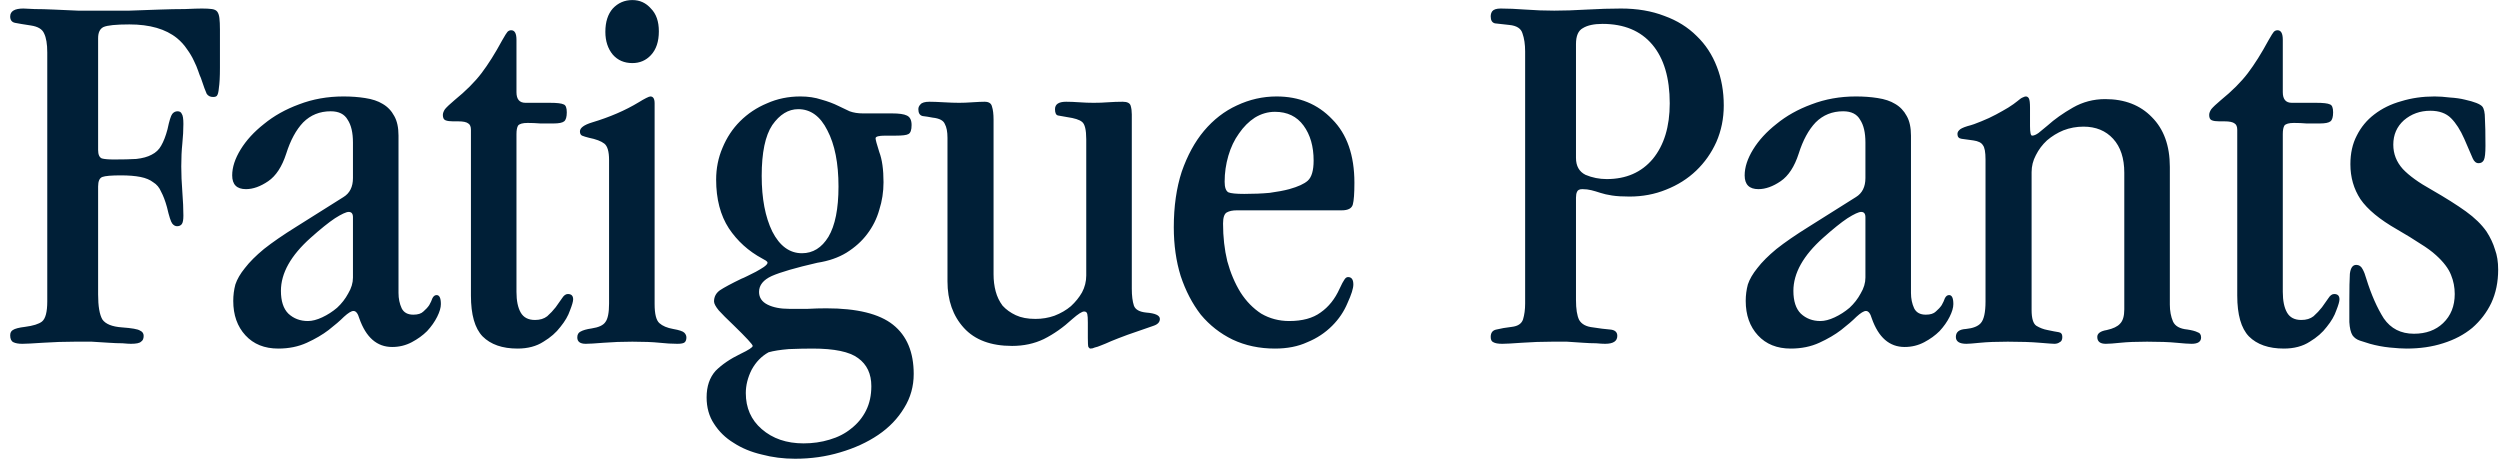 <svg width="236" height="44" viewBox="0 0 236 44" fill="none" xmlns="http://www.w3.org/2000/svg">
<path d="M2.212 0.805C2.379 0.805 2.729 0.822 3.262 0.855C3.795 0.855 4.412 0.872 5.112 0.905C5.845 0.939 6.595 0.972 7.362 1.005C8.162 1.005 8.895 1.005 9.562 1.005C10.362 1.005 11.245 1.005 12.212 1.005C13.179 0.972 14.112 0.939 15.012 0.905C15.912 0.872 16.729 0.855 17.462 0.855C18.195 0.822 18.729 0.805 19.062 0.805C19.462 0.805 19.779 0.822 20.012 0.855C20.245 0.889 20.412 0.972 20.512 1.105C20.612 1.239 20.679 1.439 20.712 1.705C20.745 1.972 20.762 2.339 20.762 2.805C20.762 4.339 20.762 5.539 20.762 6.405C20.762 7.239 20.729 7.872 20.662 8.305C20.629 8.705 20.562 8.955 20.462 9.055C20.395 9.122 20.279 9.155 20.112 9.155C19.845 9.155 19.645 9.055 19.512 8.855C19.412 8.655 19.229 8.155 18.962 7.355C18.895 7.222 18.812 7.005 18.712 6.705C18.612 6.405 18.479 6.089 18.312 5.755C18.145 5.389 17.929 5.022 17.662 4.655C17.395 4.255 17.079 3.905 16.712 3.605C15.645 2.739 14.145 2.305 12.212 2.305C10.945 2.305 10.129 2.389 9.762 2.555C9.429 2.722 9.262 3.072 9.262 3.605V14.155C9.262 14.589 9.379 14.855 9.612 14.955C9.845 15.022 10.229 15.055 10.762 15.055C11.595 15.055 12.295 15.039 12.862 15.005C13.462 14.939 13.945 14.805 14.312 14.605C14.712 14.405 15.012 14.122 15.212 13.755C15.445 13.355 15.645 12.839 15.812 12.205C15.979 11.405 16.129 10.922 16.262 10.755C16.395 10.589 16.562 10.505 16.762 10.505C16.962 10.505 17.095 10.589 17.162 10.755C17.262 10.889 17.312 11.205 17.312 11.705C17.312 12.272 17.279 12.889 17.212 13.555C17.145 14.189 17.112 14.905 17.112 15.705C17.112 16.439 17.145 17.239 17.212 18.105C17.279 18.972 17.312 19.722 17.312 20.355C17.312 20.755 17.262 21.022 17.162 21.155C17.062 21.289 16.912 21.355 16.712 21.355C16.545 21.355 16.395 21.272 16.262 21.105C16.129 20.939 15.962 20.422 15.762 19.555C15.595 18.955 15.412 18.472 15.212 18.105C15.045 17.705 14.795 17.405 14.462 17.205C14.162 16.972 13.762 16.805 13.262 16.705C12.762 16.605 12.145 16.555 11.412 16.555C10.512 16.555 9.929 16.605 9.662 16.705C9.395 16.805 9.262 17.105 9.262 17.605V27.805C9.262 28.905 9.395 29.689 9.662 30.155C9.962 30.589 10.579 30.839 11.512 30.905C12.445 30.972 13.012 31.072 13.212 31.205C13.445 31.305 13.562 31.472 13.562 31.705C13.562 31.972 13.479 32.155 13.312 32.255C13.179 32.389 12.862 32.455 12.362 32.455C12.195 32.455 11.929 32.439 11.562 32.405C11.195 32.405 10.762 32.389 10.262 32.355C9.762 32.322 9.229 32.289 8.662 32.255C8.095 32.255 7.562 32.255 7.062 32.255C6.062 32.255 5.062 32.289 4.062 32.355C3.062 32.422 2.412 32.455 2.112 32.455C1.745 32.455 1.462 32.405 1.262 32.305C1.062 32.205 0.962 31.989 0.962 31.655C0.962 31.422 1.045 31.255 1.212 31.155C1.412 31.022 1.795 30.922 2.362 30.855C3.129 30.755 3.662 30.589 3.962 30.355C4.295 30.089 4.462 29.455 4.462 28.455V4.955C4.462 4.155 4.362 3.555 4.162 3.155C3.995 2.755 3.579 2.505 2.912 2.405C2.245 2.305 1.745 2.222 1.412 2.155C1.112 2.089 0.962 1.889 0.962 1.555C0.962 1.055 1.379 0.805 2.212 0.805ZM26.519 27.455C26.519 28.422 26.752 29.139 27.219 29.605C27.719 30.072 28.335 30.305 29.069 30.305C29.469 30.305 29.919 30.189 30.419 29.955C30.919 29.722 31.385 29.422 31.819 29.055C32.252 28.655 32.602 28.205 32.869 27.705C33.169 27.205 33.319 26.705 33.319 26.205V20.505C33.319 20.172 33.185 20.005 32.919 20.005C32.685 20.005 32.252 20.205 31.619 20.605C31.019 21.005 30.252 21.622 29.319 22.455C27.452 24.122 26.519 25.789 26.519 27.455ZM32.419 9.105C33.152 9.105 33.835 9.155 34.469 9.255C35.135 9.355 35.685 9.539 36.119 9.805C36.585 10.072 36.952 10.455 37.219 10.955C37.485 11.422 37.619 12.039 37.619 12.805V27.655C37.619 28.189 37.719 28.672 37.919 29.105C38.119 29.505 38.485 29.705 39.019 29.705C39.452 29.705 39.769 29.605 39.969 29.405C40.202 29.205 40.385 29.005 40.519 28.805C40.652 28.572 40.752 28.355 40.819 28.155C40.919 27.955 41.052 27.855 41.219 27.855C41.485 27.855 41.619 28.139 41.619 28.705C41.619 29.039 41.502 29.439 41.269 29.905C41.035 30.372 40.719 30.822 40.319 31.255C39.919 31.655 39.435 32.005 38.869 32.305C38.302 32.605 37.685 32.755 37.019 32.755C35.585 32.755 34.552 31.855 33.919 30.055C33.785 29.589 33.602 29.355 33.369 29.355C33.169 29.355 32.869 29.539 32.469 29.905C32.102 30.272 31.619 30.689 31.019 31.155C30.452 31.589 29.769 31.989 28.969 32.355C28.169 32.722 27.269 32.905 26.269 32.905C24.969 32.905 23.935 32.489 23.169 31.655C22.402 30.822 22.019 29.739 22.019 28.405C22.019 27.872 22.085 27.355 22.219 26.855C22.385 26.355 22.685 25.839 23.119 25.305C23.552 24.739 24.152 24.139 24.919 23.505C25.719 22.872 26.735 22.172 27.969 21.405L32.419 18.605C33.019 18.239 33.319 17.639 33.319 16.805V13.455C33.319 12.522 33.152 11.805 32.819 11.305C32.519 10.772 31.985 10.505 31.219 10.505C30.185 10.505 29.319 10.855 28.619 11.555C27.952 12.255 27.419 13.239 27.019 14.505C26.619 15.739 26.052 16.605 25.319 17.105C24.585 17.605 23.885 17.855 23.219 17.855C22.352 17.855 21.919 17.422 21.919 16.555C21.919 15.789 22.185 14.972 22.719 14.105C23.252 13.239 23.985 12.439 24.919 11.705C25.852 10.939 26.952 10.322 28.219 9.855C29.519 9.355 30.919 9.105 32.419 9.105ZM48.255 2.855C48.589 2.855 48.755 3.155 48.755 3.755V8.705C48.755 9.372 49.039 9.705 49.605 9.705H51.906C52.572 9.705 53.005 9.755 53.206 9.855C53.406 9.922 53.505 10.172 53.505 10.605C53.505 11.039 53.422 11.322 53.255 11.455C53.089 11.589 52.755 11.655 52.255 11.655C51.855 11.655 51.439 11.655 51.005 11.655C50.605 11.622 50.206 11.605 49.806 11.605C49.339 11.605 49.039 11.689 48.906 11.855C48.806 12.022 48.755 12.289 48.755 12.655V27.555C48.755 28.389 48.889 29.039 49.156 29.505C49.422 29.972 49.872 30.205 50.505 30.205C50.972 30.205 51.355 30.089 51.656 29.855C51.956 29.589 52.222 29.305 52.456 29.005C52.689 28.672 52.889 28.389 53.056 28.155C53.222 27.889 53.406 27.755 53.605 27.755C53.939 27.755 54.105 27.922 54.105 28.255C54.105 28.455 54.005 28.805 53.806 29.305C53.639 29.805 53.339 30.322 52.906 30.855C52.505 31.389 51.972 31.855 51.306 32.255C50.639 32.689 49.822 32.905 48.855 32.905C47.422 32.905 46.322 32.522 45.556 31.755C44.822 30.989 44.456 29.705 44.456 27.905V12.255C44.456 11.955 44.372 11.755 44.206 11.655C44.039 11.522 43.722 11.455 43.255 11.455H42.755C42.456 11.455 42.222 11.422 42.056 11.355C41.889 11.289 41.806 11.122 41.806 10.855C41.806 10.689 41.872 10.505 42.005 10.305C42.172 10.105 42.472 9.822 42.906 9.455C43.972 8.589 44.822 7.739 45.456 6.905C46.089 6.072 46.739 5.039 47.406 3.805C47.672 3.339 47.839 3.072 47.906 3.005C48.005 2.905 48.122 2.855 48.255 2.855ZM61.396 9.105C61.663 9.105 61.796 9.322 61.796 9.755V28.705C61.796 29.639 61.946 30.239 62.246 30.505C62.546 30.772 62.979 30.955 63.546 31.055C64.113 31.155 64.463 31.272 64.596 31.405C64.729 31.539 64.796 31.689 64.796 31.855C64.796 32.055 64.746 32.205 64.646 32.305C64.546 32.405 64.313 32.455 63.946 32.455C63.446 32.455 62.879 32.422 62.246 32.355C61.613 32.289 60.763 32.255 59.696 32.255C58.729 32.255 57.829 32.289 56.996 32.355C56.163 32.422 55.596 32.455 55.296 32.455C54.763 32.455 54.496 32.255 54.496 31.855C54.496 31.589 54.596 31.405 54.796 31.305C55.029 31.172 55.379 31.072 55.846 31.005C56.513 30.905 56.946 30.705 57.146 30.405C57.379 30.105 57.496 29.522 57.496 28.655V15.105C57.496 14.305 57.346 13.789 57.046 13.555C56.746 13.322 56.263 13.139 55.596 13.005C55.329 12.939 55.113 12.872 54.946 12.805C54.813 12.739 54.746 12.605 54.746 12.405C54.746 12.072 55.129 11.789 55.896 11.555C57.563 11.055 59.029 10.422 60.296 9.655C60.563 9.489 60.796 9.355 60.996 9.255C61.196 9.155 61.329 9.105 61.396 9.105ZM59.696 0.005C60.396 0.005 60.979 0.272 61.446 0.805C61.946 1.305 62.196 2.022 62.196 2.955C62.196 3.922 61.946 4.672 61.446 5.205C60.979 5.705 60.396 5.955 59.696 5.955C58.929 5.955 58.313 5.689 57.846 5.155C57.379 4.589 57.146 3.872 57.146 3.005C57.146 2.072 57.379 1.339 57.846 0.805C58.346 0.272 58.963 0.005 59.696 0.005ZM72.554 33.255C71.888 33.622 71.354 34.172 70.954 34.905C70.588 35.639 70.404 36.372 70.404 37.105C70.404 38.505 70.904 39.639 71.904 40.505C72.938 41.405 74.254 41.855 75.854 41.855C76.721 41.855 77.538 41.739 78.304 41.505C79.104 41.272 79.788 40.922 80.354 40.455C80.954 39.989 81.421 39.422 81.754 38.755C82.088 38.089 82.254 37.322 82.254 36.455C82.254 35.289 81.838 34.405 81.004 33.805C80.204 33.205 78.771 32.905 76.704 32.905C76.038 32.905 75.288 32.922 74.454 32.955C73.654 33.022 73.021 33.122 72.554 33.255ZM71.904 16.605C71.904 18.739 72.238 20.489 72.904 21.855C73.604 23.222 74.538 23.905 75.704 23.905C76.738 23.905 77.571 23.389 78.204 22.355C78.838 21.289 79.154 19.705 79.154 17.605C79.154 15.405 78.804 13.639 78.104 12.305C77.438 10.972 76.521 10.305 75.354 10.305C74.421 10.305 73.604 10.805 72.904 11.805C72.238 12.805 71.904 14.405 71.904 16.605ZM75.554 9.105C76.288 9.105 76.954 9.205 77.554 9.405C78.154 9.572 78.688 9.772 79.154 10.005C79.521 10.172 79.871 10.339 80.204 10.505C80.571 10.639 80.988 10.705 81.454 10.705H84.204C84.871 10.705 85.338 10.772 85.604 10.905C85.904 11.039 86.054 11.339 86.054 11.805C86.054 12.272 85.954 12.555 85.754 12.655C85.588 12.755 85.188 12.805 84.554 12.805H83.554C82.954 12.805 82.654 12.889 82.654 13.055C82.654 13.189 82.771 13.622 83.004 14.355C83.271 15.055 83.404 16.005 83.404 17.205C83.404 18.105 83.271 18.972 83.004 19.805C82.771 20.639 82.388 21.405 81.854 22.105C81.354 22.772 80.704 23.355 79.904 23.855C79.138 24.322 78.221 24.639 77.154 24.805C75.121 25.272 73.688 25.689 72.854 26.055C72.054 26.422 71.654 26.922 71.654 27.555C71.654 28.089 71.921 28.489 72.454 28.755C72.988 29.022 73.671 29.155 74.504 29.155C75.071 29.155 75.654 29.155 76.254 29.155C76.854 29.122 77.438 29.105 78.004 29.105C80.904 29.105 83.004 29.622 84.304 30.655C85.604 31.689 86.254 33.239 86.254 35.305C86.254 36.472 85.954 37.539 85.354 38.505C84.754 39.505 83.938 40.355 82.904 41.055C81.871 41.755 80.671 42.305 79.304 42.705C77.971 43.105 76.554 43.305 75.054 43.305C73.954 43.305 72.904 43.172 71.904 42.905C70.904 42.672 70.021 42.305 69.254 41.805C68.488 41.339 67.871 40.739 67.404 40.005C66.938 39.305 66.704 38.472 66.704 37.505C66.704 36.472 66.988 35.639 67.554 35.005C68.154 34.405 68.938 33.872 69.904 33.405C70.671 33.039 71.054 32.789 71.054 32.655C71.054 32.522 70.454 31.872 69.254 30.705C68.621 30.105 68.154 29.639 67.854 29.305C67.554 28.939 67.404 28.655 67.404 28.455C67.404 28.022 67.588 27.672 67.954 27.405C68.354 27.139 69.038 26.772 70.004 26.305C70.104 26.272 70.288 26.189 70.554 26.055C70.821 25.922 71.088 25.789 71.354 25.655C71.654 25.489 71.904 25.339 72.104 25.205C72.338 25.039 72.454 24.905 72.454 24.805C72.454 24.739 72.404 24.672 72.304 24.605C72.204 24.539 72.088 24.472 71.954 24.405C70.654 23.705 69.604 22.755 68.804 21.555C68.004 20.322 67.604 18.789 67.604 16.955C67.604 15.889 67.804 14.889 68.204 13.955C68.604 12.989 69.154 12.155 69.854 11.455C70.588 10.722 71.438 10.155 72.404 9.755C73.371 9.322 74.421 9.105 75.554 9.105ZM87.742 9.605C88.076 9.605 88.525 9.622 89.092 9.655C89.659 9.689 90.142 9.705 90.542 9.705C90.909 9.705 91.326 9.689 91.792 9.655C92.292 9.622 92.675 9.605 92.942 9.605C93.342 9.605 93.576 9.755 93.642 10.055C93.742 10.355 93.792 10.772 93.792 11.305V25.905C93.792 26.472 93.859 27.005 93.992 27.505C94.126 28.005 94.342 28.455 94.642 28.855C94.975 29.222 95.392 29.522 95.892 29.755C96.392 29.989 97.009 30.105 97.742 30.105C98.376 30.105 98.975 30.005 99.542 29.805C100.142 29.572 100.659 29.272 101.092 28.905C101.526 28.505 101.876 28.072 102.142 27.605C102.409 27.105 102.542 26.572 102.542 26.005V13.155C102.542 12.255 102.409 11.705 102.142 11.505C101.909 11.305 101.442 11.155 100.742 11.055C100.409 10.989 100.126 10.939 99.892 10.905C99.692 10.872 99.592 10.672 99.592 10.305C99.592 9.839 99.942 9.605 100.642 9.605C101.009 9.605 101.426 9.622 101.892 9.655C102.359 9.689 102.809 9.705 103.242 9.705C103.709 9.705 104.159 9.689 104.592 9.655C105.059 9.622 105.526 9.605 105.992 9.605C106.426 9.605 106.676 9.739 106.742 10.005C106.809 10.239 106.842 10.505 106.842 10.805V27.255C106.842 27.922 106.909 28.455 107.042 28.855C107.176 29.222 107.559 29.439 108.192 29.505C109.059 29.572 109.492 29.772 109.492 30.105C109.492 30.405 109.292 30.622 108.892 30.755C108.492 30.889 107.676 31.172 106.442 31.605C105.809 31.839 105.292 32.039 104.892 32.205C104.526 32.372 104.209 32.505 103.942 32.605C103.709 32.705 103.509 32.772 103.342 32.805C103.209 32.872 103.076 32.905 102.942 32.905C102.876 32.905 102.809 32.855 102.742 32.755C102.709 32.655 102.692 32.372 102.692 31.905V30.455C102.692 30.055 102.676 29.789 102.642 29.655C102.609 29.489 102.509 29.405 102.342 29.405C102.142 29.405 101.776 29.639 101.242 30.105C100.376 30.905 99.475 31.539 98.542 32.005C97.642 32.439 96.642 32.655 95.542 32.655C93.542 32.655 92.025 32.089 90.992 30.955C89.959 29.822 89.442 28.355 89.442 26.555V13.005C89.442 12.439 89.359 12.005 89.192 11.705C89.059 11.372 88.675 11.172 88.042 11.105C87.709 11.039 87.392 10.989 87.092 10.955C86.826 10.889 86.692 10.672 86.692 10.305C86.692 10.139 86.759 9.989 86.892 9.855C87.025 9.689 87.309 9.605 87.742 9.605ZM115.606 17.155C115.606 17.689 115.723 18.022 115.956 18.155C116.19 18.255 116.69 18.305 117.456 18.305C118.323 18.305 119.123 18.272 119.856 18.205C120.59 18.105 121.206 17.989 121.706 17.855C122.54 17.622 123.123 17.355 123.456 17.055C123.823 16.722 124.006 16.089 124.006 15.155C124.006 13.822 123.69 12.722 123.056 11.855C122.423 10.989 121.523 10.555 120.356 10.555C119.69 10.555 119.056 10.739 118.456 11.105C117.89 11.472 117.39 11.972 116.956 12.605C116.523 13.205 116.19 13.905 115.956 14.705C115.723 15.505 115.606 16.322 115.606 17.155ZM120.506 9.105C122.64 9.105 124.39 9.822 125.756 11.255C127.156 12.655 127.856 14.655 127.856 17.255C127.856 18.255 127.806 18.939 127.706 19.305C127.606 19.672 127.256 19.855 126.656 19.855H116.756C116.356 19.855 116.04 19.922 115.806 20.055C115.573 20.189 115.456 20.539 115.456 21.105C115.456 22.372 115.59 23.555 115.856 24.655C116.156 25.755 116.573 26.739 117.106 27.605C117.64 28.439 118.29 29.105 119.056 29.605C119.856 30.072 120.74 30.305 121.706 30.305C122.94 30.305 123.923 30.039 124.656 29.505C125.423 28.972 126.023 28.222 126.456 27.255C126.656 26.822 126.806 26.539 126.906 26.405C127.006 26.239 127.123 26.155 127.256 26.155C127.59 26.155 127.756 26.389 127.756 26.855C127.756 27.222 127.573 27.805 127.206 28.605C126.873 29.405 126.39 30.122 125.756 30.755C125.09 31.422 124.306 31.939 123.406 32.305C122.54 32.705 121.523 32.905 120.356 32.905C118.89 32.905 117.556 32.622 116.356 32.055C115.19 31.489 114.19 30.705 113.356 29.705C112.556 28.672 111.923 27.455 111.456 26.055C111.023 24.655 110.806 23.122 110.806 21.455C110.806 19.489 111.056 17.739 111.556 16.205C112.09 14.672 112.79 13.389 113.656 12.355C114.556 11.289 115.59 10.489 116.756 9.955C117.956 9.389 119.206 9.105 120.506 9.105ZM148.773 14.905C148.773 15.672 149.073 16.205 149.673 16.505C150.306 16.772 150.973 16.905 151.673 16.905C153.506 16.905 154.956 16.272 156.023 15.005C157.089 13.705 157.623 11.955 157.623 9.755C157.623 7.355 157.073 5.505 155.973 4.205C154.873 2.905 153.306 2.255 151.273 2.255C150.473 2.255 149.856 2.389 149.423 2.655C148.989 2.889 148.773 3.389 148.773 4.155V14.905ZM141.673 0.805C142.339 0.805 143.123 0.839 144.023 0.905C144.923 0.972 145.823 1.005 146.723 1.005C147.623 1.005 148.639 0.972 149.773 0.905C150.939 0.839 152.023 0.805 153.023 0.805C154.556 0.805 155.923 1.039 157.123 1.505C158.323 1.939 159.339 2.572 160.173 3.405C161.006 4.205 161.639 5.172 162.073 6.305C162.506 7.405 162.723 8.622 162.723 9.955C162.723 11.189 162.489 12.339 162.023 13.405C161.556 14.439 160.923 15.339 160.123 16.105C159.323 16.872 158.373 17.472 157.273 17.905C156.206 18.339 155.056 18.555 153.823 18.555C153.156 18.555 152.606 18.522 152.173 18.455C151.739 18.389 151.373 18.305 151.073 18.205C150.773 18.105 150.489 18.022 150.223 17.955C149.956 17.889 149.673 17.855 149.373 17.855C149.106 17.855 148.939 17.939 148.873 18.105C148.806 18.239 148.773 18.422 148.773 18.655V28.305C148.773 29.172 148.873 29.805 149.073 30.205C149.306 30.605 149.739 30.839 150.373 30.905C151.006 31.005 151.539 31.072 151.973 31.105C152.439 31.139 152.673 31.339 152.673 31.705C152.673 32.205 152.289 32.455 151.523 32.455C151.323 32.455 151.039 32.439 150.673 32.405C150.306 32.405 149.889 32.389 149.423 32.355C148.956 32.322 148.456 32.289 147.923 32.255C147.423 32.255 146.956 32.255 146.523 32.255C145.556 32.255 144.606 32.289 143.673 32.355C142.739 32.422 142.123 32.455 141.823 32.455C141.423 32.455 141.139 32.405 140.973 32.305C140.806 32.239 140.723 32.072 140.723 31.805C140.723 31.405 140.906 31.172 141.273 31.105C141.673 31.005 142.156 30.922 142.723 30.855C143.289 30.789 143.639 30.555 143.773 30.155C143.906 29.722 143.973 29.222 143.973 28.655V4.855C143.973 4.189 143.889 3.622 143.723 3.155C143.589 2.689 143.173 2.422 142.473 2.355C141.873 2.289 141.423 2.239 141.123 2.205C140.856 2.139 140.723 1.922 140.723 1.555C140.723 1.355 140.773 1.189 140.873 1.055C141.006 0.889 141.273 0.805 141.673 0.805ZM169.296 27.455C169.296 28.422 169.529 29.139 169.996 29.605C170.496 30.072 171.113 30.305 171.846 30.305C172.246 30.305 172.696 30.189 173.196 29.955C173.696 29.722 174.163 29.422 174.596 29.055C175.029 28.655 175.379 28.205 175.646 27.705C175.946 27.205 176.096 26.705 176.096 26.205V20.505C176.096 20.172 175.963 20.005 175.696 20.005C175.463 20.005 175.029 20.205 174.396 20.605C173.796 21.005 173.029 21.622 172.096 22.455C170.229 24.122 169.296 25.789 169.296 27.455ZM175.196 9.105C175.929 9.105 176.613 9.155 177.246 9.255C177.913 9.355 178.463 9.539 178.896 9.805C179.363 10.072 179.729 10.455 179.996 10.955C180.263 11.422 180.396 12.039 180.396 12.805V27.655C180.396 28.189 180.496 28.672 180.696 29.105C180.896 29.505 181.263 29.705 181.796 29.705C182.229 29.705 182.546 29.605 182.746 29.405C182.979 29.205 183.163 29.005 183.296 28.805C183.429 28.572 183.529 28.355 183.596 28.155C183.696 27.955 183.829 27.855 183.996 27.855C184.263 27.855 184.396 28.139 184.396 28.705C184.396 29.039 184.279 29.439 184.046 29.905C183.813 30.372 183.496 30.822 183.096 31.255C182.696 31.655 182.213 32.005 181.646 32.305C181.079 32.605 180.463 32.755 179.796 32.755C178.363 32.755 177.329 31.855 176.696 30.055C176.563 29.589 176.379 29.355 176.146 29.355C175.946 29.355 175.646 29.539 175.246 29.905C174.879 30.272 174.396 30.689 173.796 31.155C173.229 31.589 172.546 31.989 171.746 32.355C170.946 32.722 170.046 32.905 169.046 32.905C167.746 32.905 166.713 32.489 165.946 31.655C165.179 30.822 164.796 29.739 164.796 28.405C164.796 27.872 164.863 27.355 164.996 26.855C165.163 26.355 165.463 25.839 165.896 25.305C166.329 24.739 166.929 24.139 167.696 23.505C168.496 22.872 169.513 22.172 170.746 21.405L175.196 18.605C175.796 18.239 176.096 17.639 176.096 16.805V13.455C176.096 12.522 175.929 11.805 175.596 11.305C175.296 10.772 174.763 10.505 173.996 10.505C172.963 10.505 172.096 10.855 171.396 11.555C170.729 12.255 170.196 13.239 169.796 14.505C169.396 15.739 168.829 16.605 168.096 17.105C167.363 17.605 166.663 17.855 165.996 17.855C165.129 17.855 164.696 17.422 164.696 16.555C164.696 15.789 164.963 14.972 165.496 14.105C166.029 13.239 166.763 12.439 167.696 11.705C168.629 10.939 169.729 10.322 170.996 9.855C172.296 9.355 173.696 9.105 175.196 9.105ZM191.233 9.105C191.366 9.105 191.466 9.172 191.533 9.305C191.599 9.439 191.633 9.722 191.633 10.155V11.905C191.633 12.505 191.699 12.805 191.833 12.805C191.999 12.805 192.199 12.722 192.433 12.555C192.666 12.355 192.949 12.122 193.283 11.855C193.949 11.255 194.749 10.689 195.683 10.155C196.616 9.622 197.633 9.355 198.733 9.355C200.566 9.355 202.033 9.922 203.133 11.055C204.266 12.189 204.833 13.755 204.833 15.755V28.755C204.833 29.355 204.933 29.889 205.133 30.355C205.333 30.789 205.783 31.039 206.483 31.105C206.916 31.172 207.233 31.255 207.433 31.355C207.666 31.422 207.783 31.589 207.783 31.855C207.783 32.255 207.483 32.455 206.883 32.455C206.616 32.455 206.133 32.422 205.433 32.355C204.766 32.289 203.849 32.255 202.683 32.255C201.649 32.255 200.816 32.289 200.183 32.355C199.549 32.422 199.083 32.455 198.783 32.455C198.249 32.455 197.983 32.239 197.983 31.805C197.983 31.472 198.283 31.255 198.883 31.155C199.483 31.022 199.899 30.822 200.133 30.555C200.399 30.289 200.533 29.839 200.533 29.205V16.305C200.533 14.939 200.183 13.872 199.483 13.105C198.783 12.339 197.849 11.955 196.683 11.955C196.016 11.955 195.383 12.072 194.783 12.305C194.216 12.539 193.699 12.855 193.233 13.255C192.799 13.655 192.449 14.122 192.183 14.655C191.916 15.155 191.783 15.689 191.783 16.255V29.255C191.783 30.055 191.933 30.555 192.233 30.755C192.566 30.955 192.916 31.089 193.283 31.155C193.749 31.255 194.099 31.322 194.333 31.355C194.566 31.389 194.683 31.539 194.683 31.805C194.683 32.072 194.599 32.239 194.433 32.305C194.299 32.405 194.133 32.455 193.933 32.455C193.799 32.455 193.333 32.422 192.533 32.355C191.766 32.289 190.766 32.255 189.533 32.255C188.466 32.255 187.599 32.289 186.933 32.355C186.266 32.422 185.833 32.455 185.633 32.455C184.966 32.455 184.633 32.239 184.633 31.805C184.633 31.339 184.949 31.089 185.583 31.055C186.249 30.989 186.716 30.805 186.983 30.505C187.283 30.172 187.433 29.489 187.433 28.455V15.055C187.433 14.355 187.349 13.905 187.183 13.705C187.049 13.472 186.749 13.322 186.283 13.255C185.816 13.189 185.449 13.139 185.183 13.105C184.916 13.072 184.783 12.922 184.783 12.655C184.783 12.522 184.833 12.405 184.933 12.305C185.033 12.172 185.299 12.039 185.733 11.905C186.133 11.805 186.566 11.655 187.033 11.455C187.533 11.255 187.999 11.039 188.433 10.805C188.866 10.572 189.249 10.355 189.583 10.155C189.949 9.922 190.233 9.722 190.433 9.555C190.666 9.355 190.833 9.239 190.933 9.205C191.066 9.139 191.166 9.105 191.233 9.105ZM214.996 2.855C215.329 2.855 215.496 3.155 215.496 3.755V8.705C215.496 9.372 215.779 9.705 216.346 9.705H218.646C219.312 9.705 219.746 9.755 219.946 9.855C220.146 9.922 220.246 10.172 220.246 10.605C220.246 11.039 220.162 11.322 219.996 11.455C219.829 11.589 219.496 11.655 218.996 11.655C218.596 11.655 218.179 11.655 217.746 11.655C217.346 11.622 216.946 11.605 216.546 11.605C216.079 11.605 215.779 11.689 215.646 11.855C215.546 12.022 215.496 12.289 215.496 12.655V27.555C215.496 28.389 215.629 29.039 215.896 29.505C216.162 29.972 216.612 30.205 217.246 30.205C217.712 30.205 218.096 30.089 218.396 29.855C218.696 29.589 218.962 29.305 219.196 29.005C219.429 28.672 219.629 28.389 219.796 28.155C219.962 27.889 220.146 27.755 220.346 27.755C220.679 27.755 220.846 27.922 220.846 28.255C220.846 28.455 220.746 28.805 220.546 29.305C220.379 29.805 220.079 30.322 219.646 30.855C219.246 31.389 218.712 31.855 218.046 32.255C217.379 32.689 216.562 32.905 215.596 32.905C214.162 32.905 213.062 32.522 212.296 31.755C211.562 30.989 211.196 29.705 211.196 27.905V12.255C211.196 11.955 211.112 11.755 210.946 11.655C210.779 11.522 210.462 11.455 209.996 11.455H209.496C209.196 11.455 208.962 11.422 208.796 11.355C208.629 11.289 208.546 11.122 208.546 10.855C208.546 10.689 208.612 10.505 208.746 10.305C208.912 10.105 209.212 9.822 209.646 9.455C210.712 8.589 211.562 7.739 212.196 6.905C212.829 6.072 213.479 5.039 214.146 3.805C214.412 3.339 214.579 3.072 214.646 3.005C214.746 2.905 214.862 2.855 214.996 2.855ZM229.827 9.105C230.26 9.105 230.744 9.139 231.277 9.205C231.81 9.239 232.277 9.305 232.677 9.405C233.577 9.605 234.127 9.822 234.327 10.055C234.494 10.255 234.577 10.639 234.577 11.205C234.61 11.739 234.627 12.589 234.627 13.755C234.627 14.455 234.577 14.905 234.477 15.105C234.377 15.305 234.21 15.405 233.977 15.405C233.744 15.405 233.56 15.255 233.427 14.955C233.294 14.655 233.027 14.039 232.627 13.105C232.26 12.272 231.844 11.622 231.377 11.155C230.91 10.689 230.26 10.455 229.427 10.455C228.46 10.455 227.627 10.755 226.927 11.355C226.26 11.955 225.927 12.722 225.927 13.655C225.927 14.522 226.227 15.289 226.827 15.955C227.427 16.589 228.327 17.239 229.527 17.905C230.86 18.672 231.944 19.355 232.777 19.955C233.61 20.555 234.26 21.189 234.727 21.855C235.094 22.422 235.36 22.989 235.527 23.555C235.727 24.089 235.827 24.722 235.827 25.455C235.827 26.622 235.61 27.672 235.177 28.605C234.744 29.505 234.144 30.289 233.377 30.955C232.61 31.589 231.694 32.072 230.627 32.405C229.594 32.739 228.444 32.905 227.177 32.905C226.777 32.905 226.244 32.872 225.577 32.805C224.944 32.739 224.327 32.622 223.727 32.455C223.394 32.355 223.077 32.255 222.777 32.155C222.477 32.055 222.244 31.889 222.077 31.655C221.91 31.389 221.81 30.972 221.777 30.405C221.777 29.839 221.777 29.155 221.777 28.355C221.777 27.222 221.794 26.389 221.827 25.855C221.894 25.289 222.094 25.005 222.427 25.005C222.694 25.005 222.894 25.139 223.027 25.405C223.16 25.639 223.277 25.939 223.377 26.305C223.844 27.805 224.394 29.055 225.027 30.055C225.694 31.022 226.644 31.505 227.877 31.505C229.01 31.505 229.927 31.172 230.627 30.505C231.36 29.805 231.727 28.889 231.727 27.755C231.727 27.122 231.61 26.522 231.377 25.955C231.144 25.355 230.677 24.739 229.977 24.105C229.577 23.739 229.077 23.372 228.477 23.005C227.877 22.605 227.144 22.155 226.277 21.655C224.644 20.722 223.494 19.772 222.827 18.805C222.194 17.839 221.877 16.739 221.877 15.505C221.877 14.472 222.077 13.572 222.477 12.805C222.877 12.005 223.427 11.339 224.127 10.805C224.86 10.239 225.71 9.822 226.677 9.555C227.644 9.255 228.694 9.105 229.827 9.105Z" fill="#001F37"/>
</svg>
